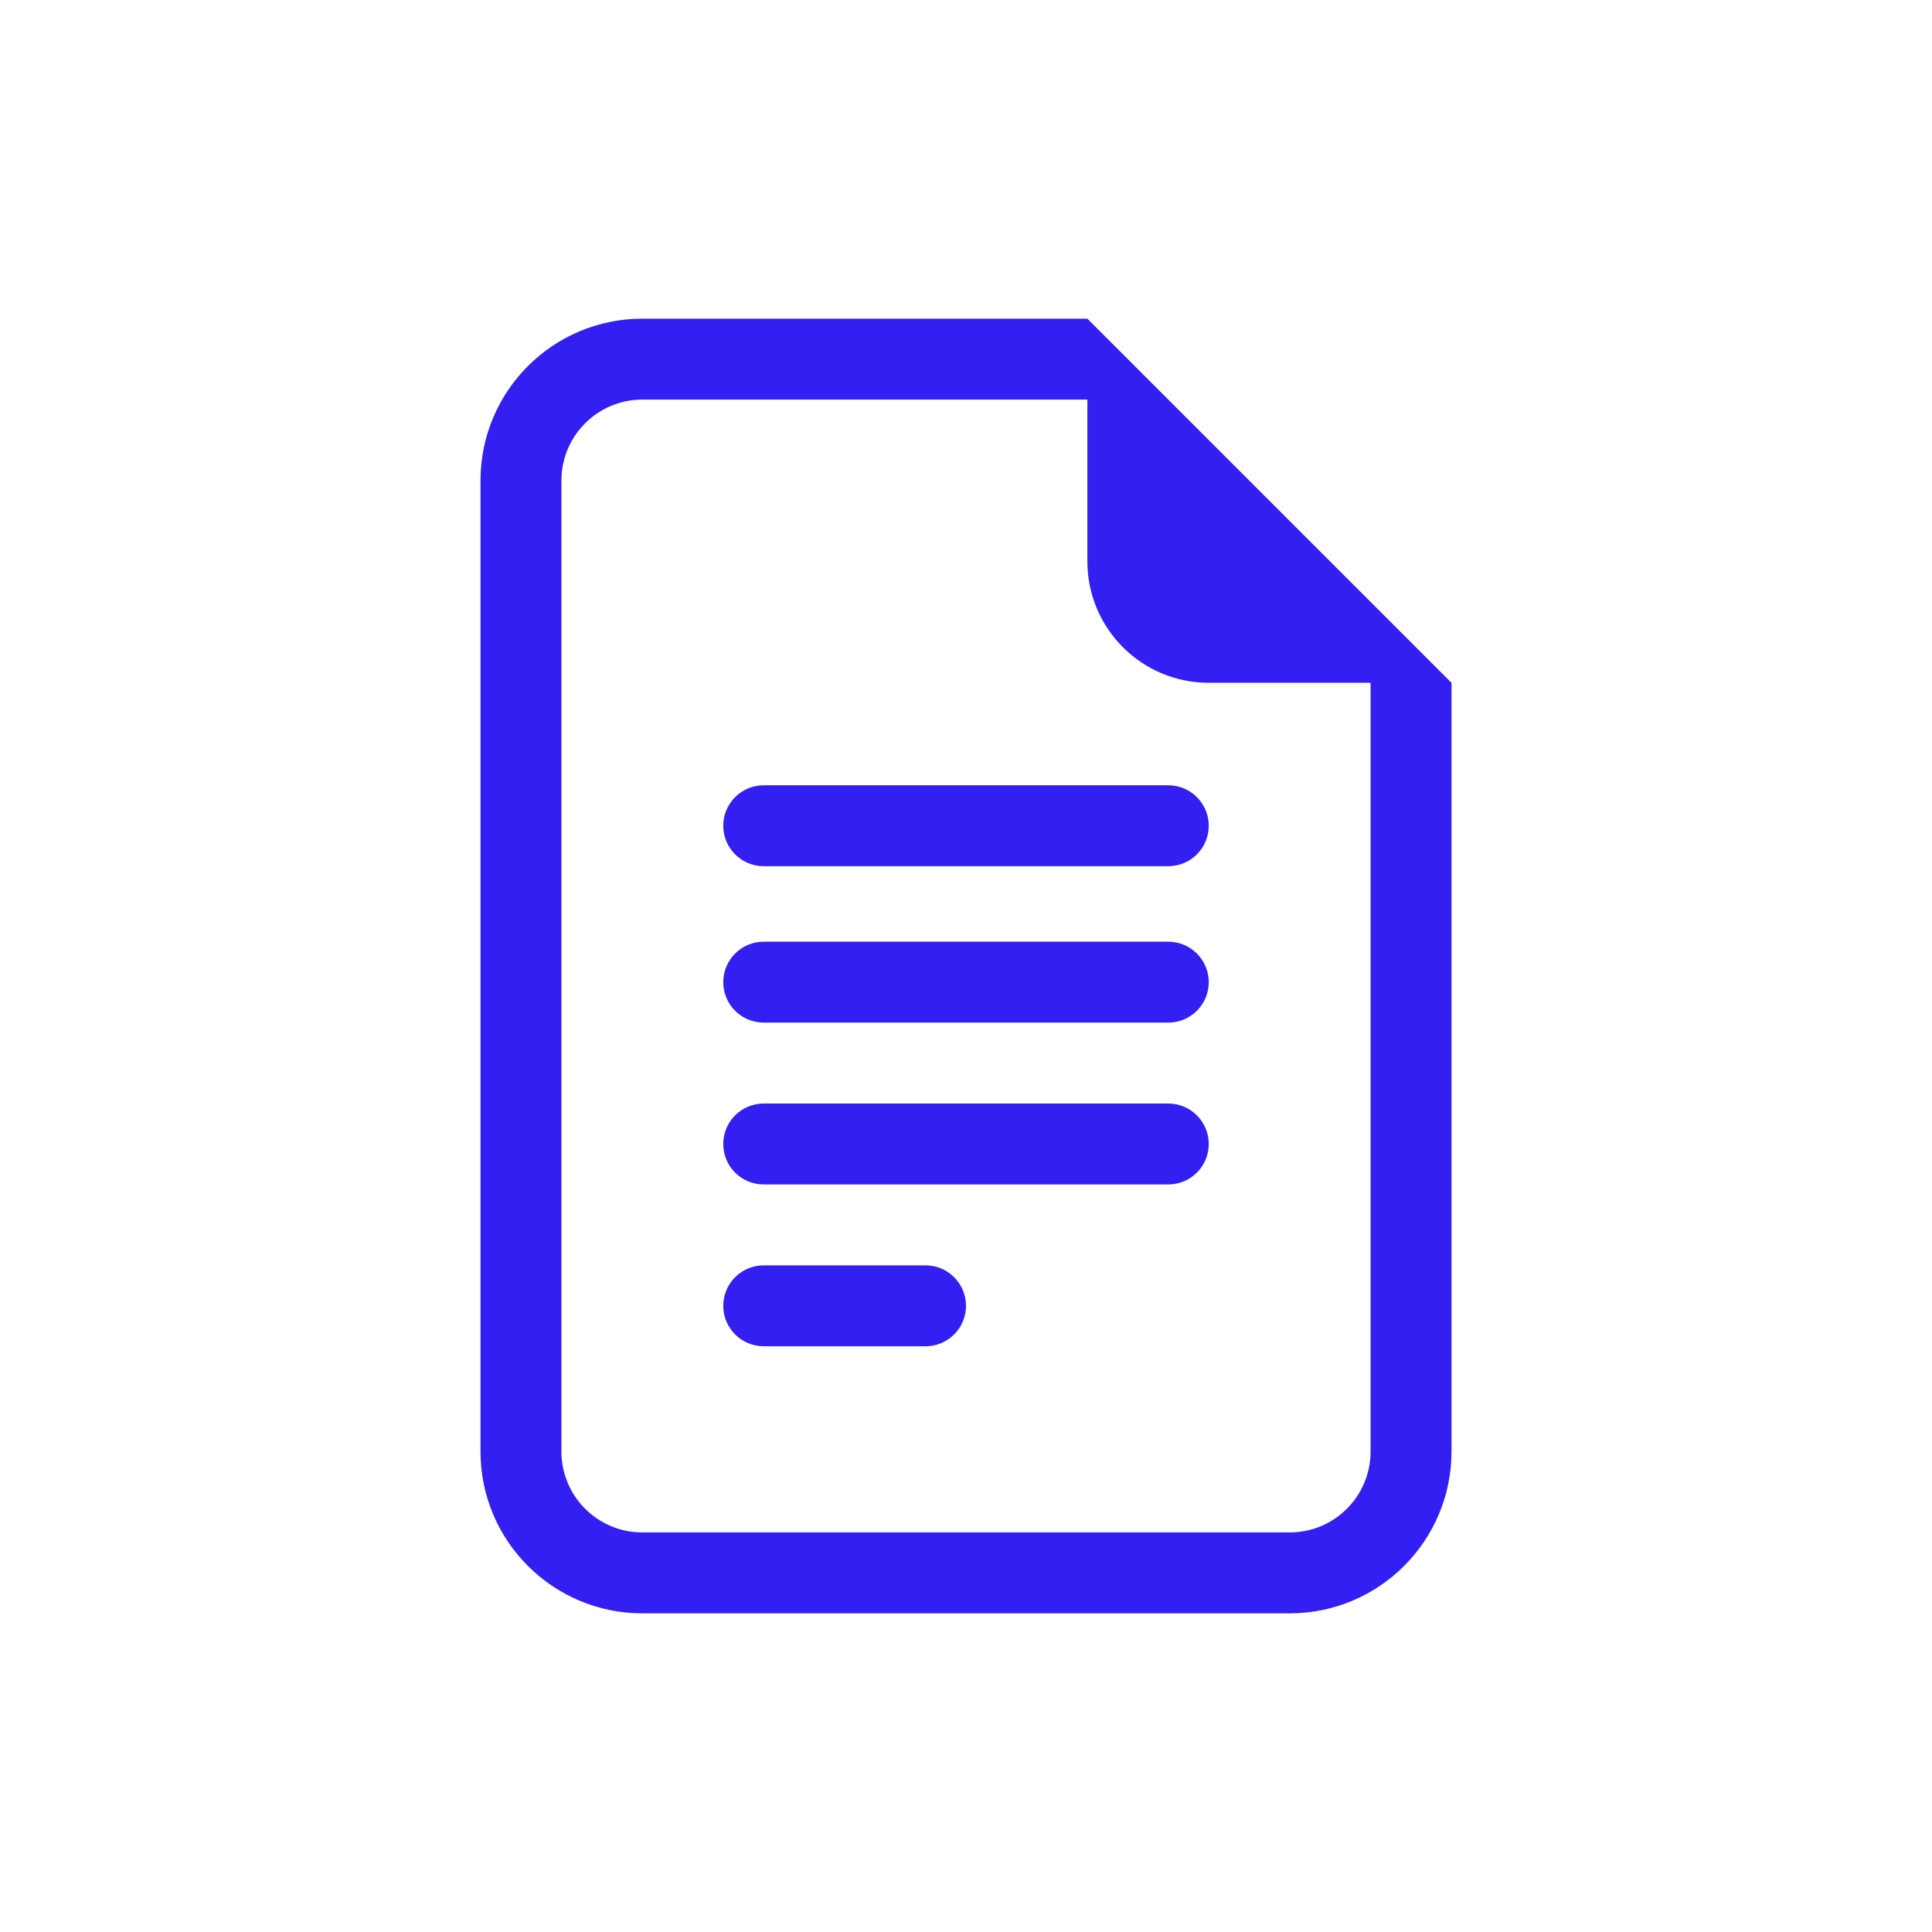<?xml version="1.0" encoding="UTF-8"?>
<svg xmlns="http://www.w3.org/2000/svg" width="512" height="512" viewBox="0 0 512 512" fill="none">
  <path d="M202.391 249.559C196.469 249.559 191.669 254.36 191.669 260.281C191.669 266.203 196.469 271.003 202.391 271.003H309.61C315.531 271.003 320.332 266.203 320.332 260.281C320.332 254.36 315.531 249.559 309.61 249.559H202.391Z" fill="#331FF1"></path>
  <path d="M191.669 303.169C191.669 297.247 196.469 292.447 202.391 292.447H309.61C315.531 292.447 320.332 297.247 320.332 303.169C320.332 309.09 315.531 313.891 309.61 313.891H202.391C196.469 313.891 191.669 309.09 191.669 303.169Z" fill="#331FF1"></path>
  <path d="M191.669 346.056C191.669 340.135 196.469 335.334 202.391 335.334H245.279C251.2 335.334 256 340.135 256 346.056C256 351.978 251.2 356.778 245.279 356.778H202.391C196.469 356.778 191.669 351.978 191.669 346.056Z" fill="#331FF1"></path>
  <path d="M288.166 84.453H170.225C146.539 84.453 127.338 103.655 127.338 127.341V384.666C127.338 408.352 146.539 427.553 170.225 427.553H341.775C365.462 427.553 384.663 408.352 384.663 384.666V180.95L288.166 84.453ZM288.166 105.897V148.784C288.166 166.549 302.567 180.95 320.332 180.95H363.219V384.666C363.219 396.509 353.618 406.109 341.775 406.109H170.225C158.382 406.109 148.782 396.509 148.782 384.666V127.341C148.782 115.498 158.382 105.897 170.225 105.897H288.166Z" fill="#331FF1"></path>
  <path d="M202.391 208.11C196.469 208.11 191.669 212.91 191.669 218.832C191.669 224.753 196.469 229.553 202.391 229.553H309.61C315.531 229.553 320.332 224.753 320.332 218.832C320.332 212.91 315.531 208.11 309.61 208.11H202.391Z" fill="#331FF1"></path>
</svg>
